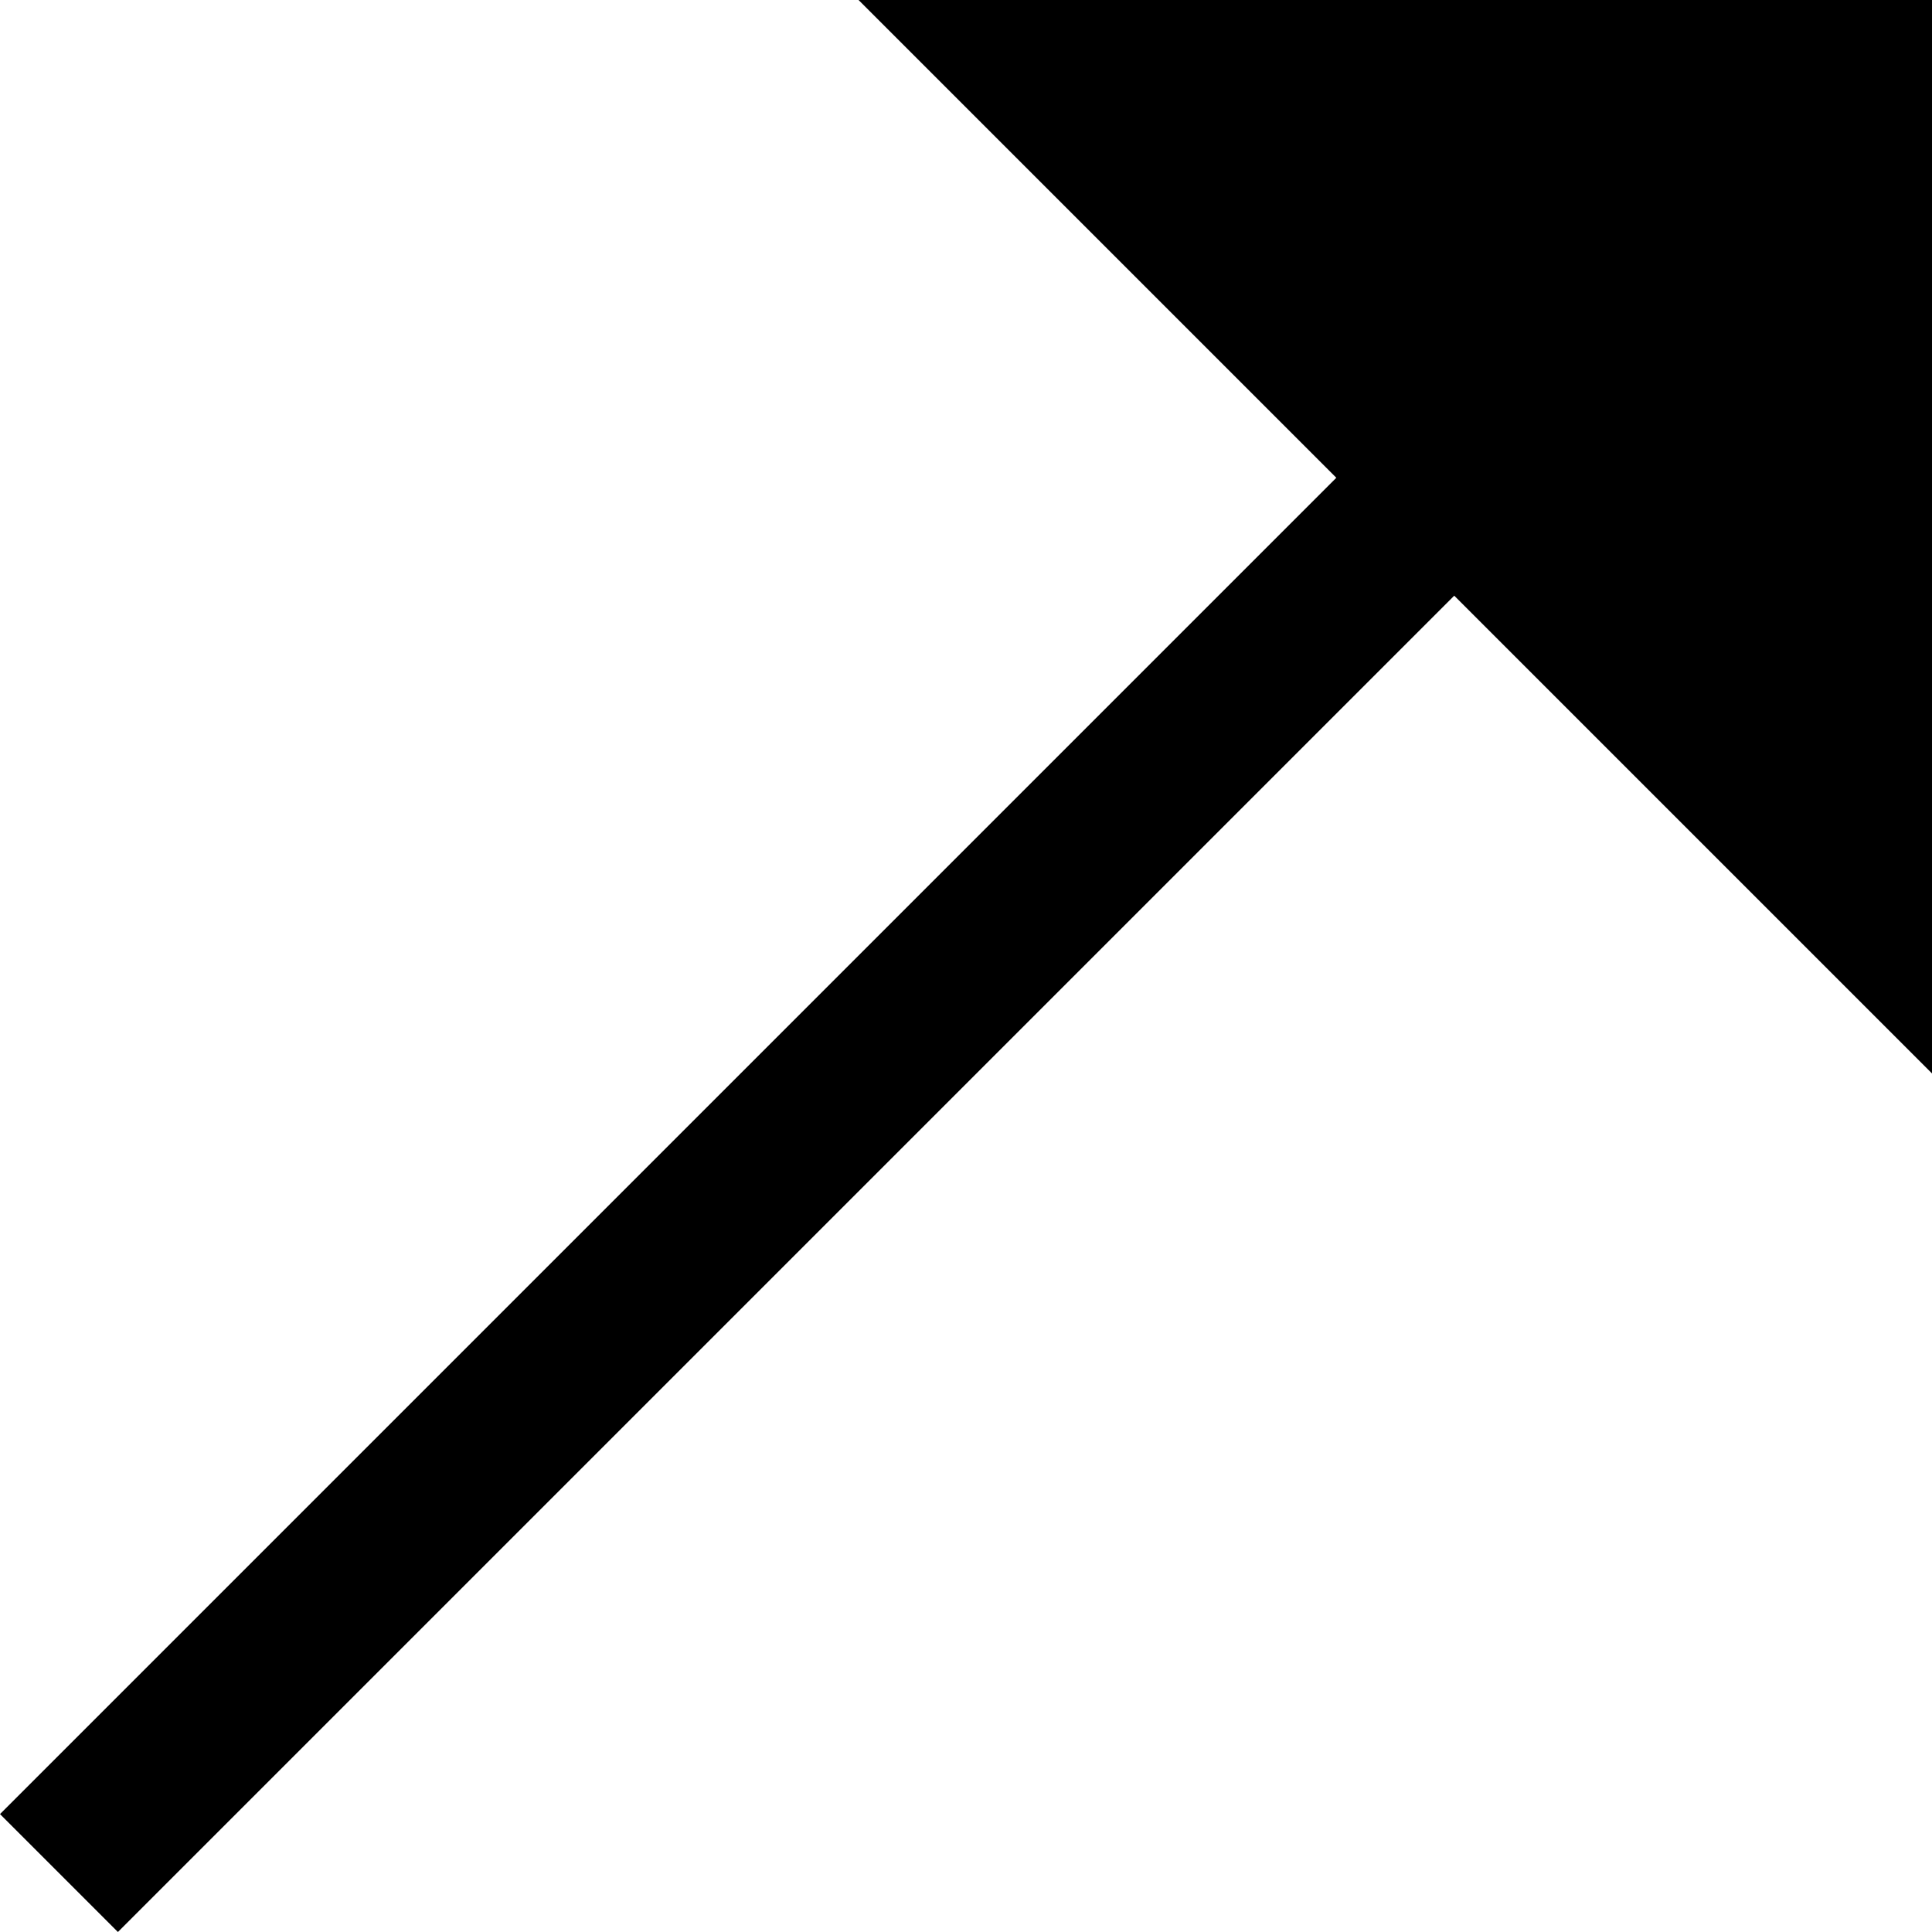 <?xml version="1.0" encoding="iso-8859-1"?>
<!-- Uploaded to: SVG Repo, www.svgrepo.com, Generator: SVG Repo Mixer Tools -->
<svg fill="#000000" height="800px" width="800px" version="1.1" id="Layer_1" xmlns="http://www.w3.org/2000/svg" xmlns:xlink="http://www.w3.org/1999/xlink" 
	 viewBox="0 0 347.537 347.537" xml:space="preserve">
<polygon points="347.537,0 154.44,0 240.382,85.942 0,326.324 21.213,347.537 261.595,107.155 347.537,193.097 "/>
</svg>
